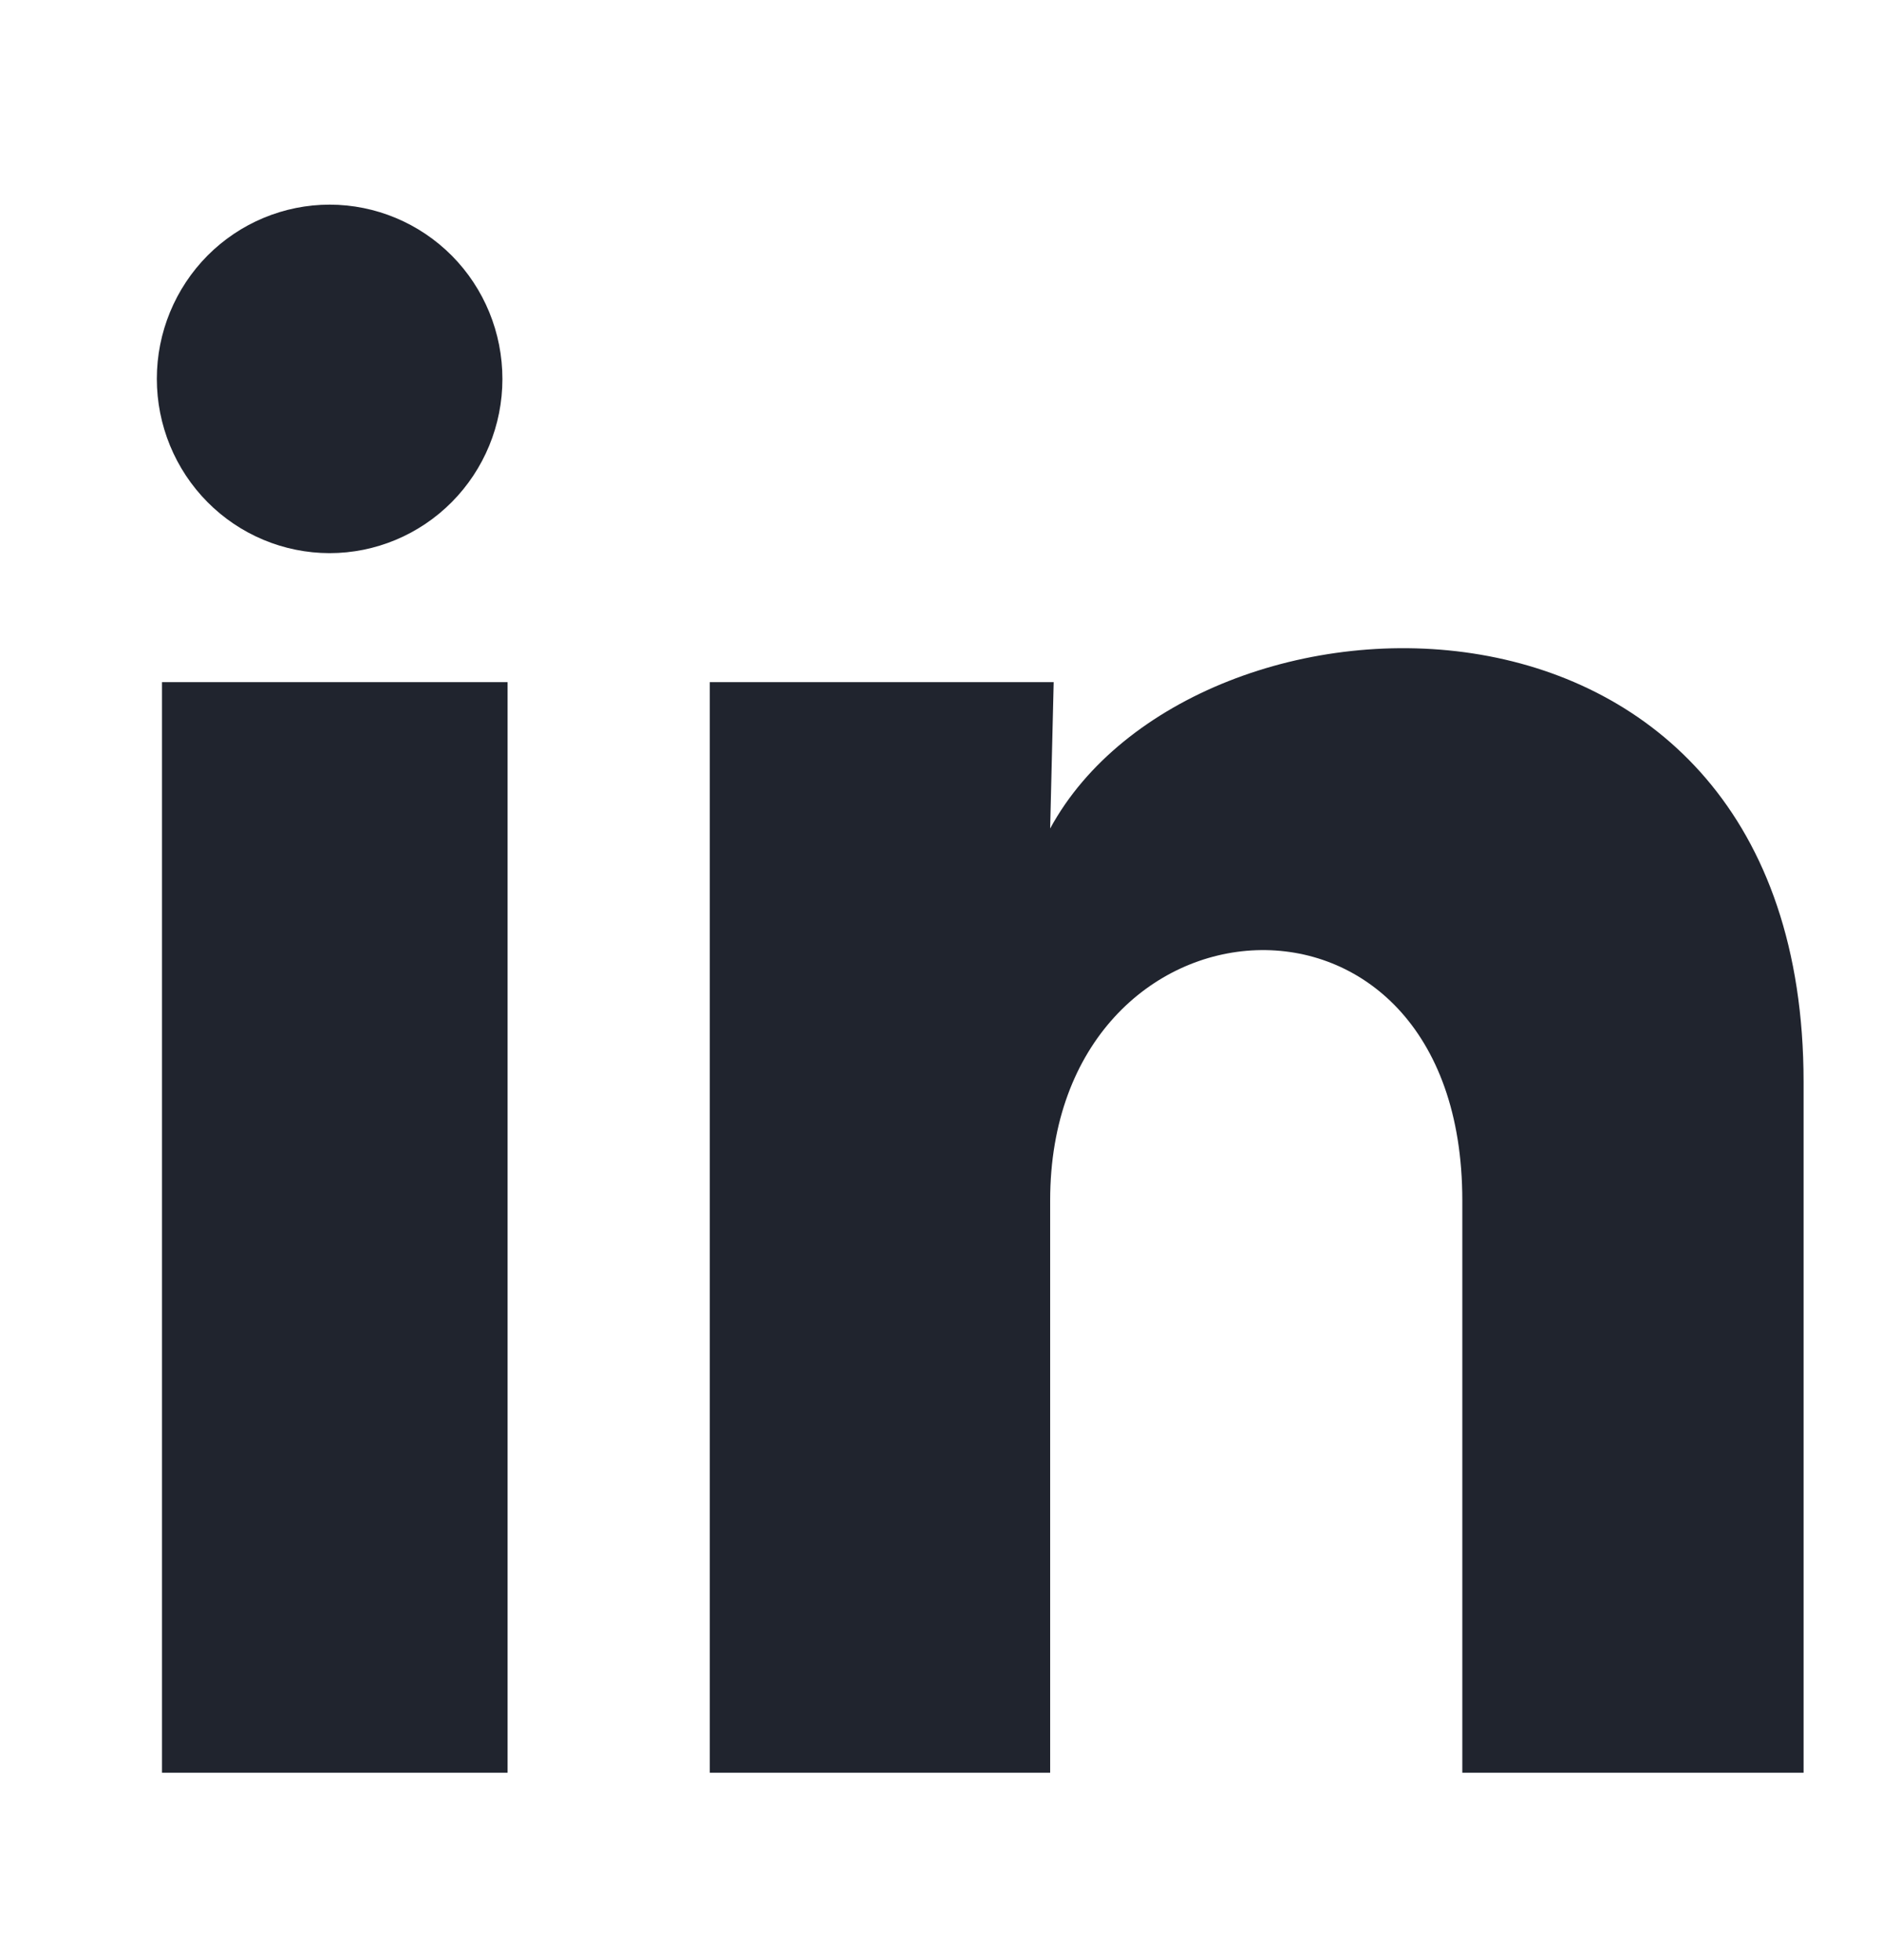 <svg width="24" height="25" viewBox="0 0 24 25" fill="none" xmlns="http://www.w3.org/2000/svg">
<path d="M6.407 4.834C6.407 5.423 6.174 5.988 5.761 6.404C5.347 6.821 4.787 7.055 4.202 7.055C3.618 7.054 3.058 6.82 2.645 6.403C2.232 5.986 2 5.421 2 4.831C2 4.242 2.233 3.677 2.646 3.26C3.06 2.844 3.62 2.61 4.205 2.61C4.789 2.611 5.349 2.845 5.763 3.262C6.176 3.679 6.407 4.244 6.407 4.834ZM6.473 8.7H2.066V22.61H6.473V8.7ZM13.437 8.7H9.051V22.61H13.392V15.311C13.392 11.244 18.648 10.867 18.648 15.311V22.61H23V13.8C23 6.945 15.221 7.2 13.392 10.567L13.437 8.7Z" fill="#20242E"/>
</svg>
